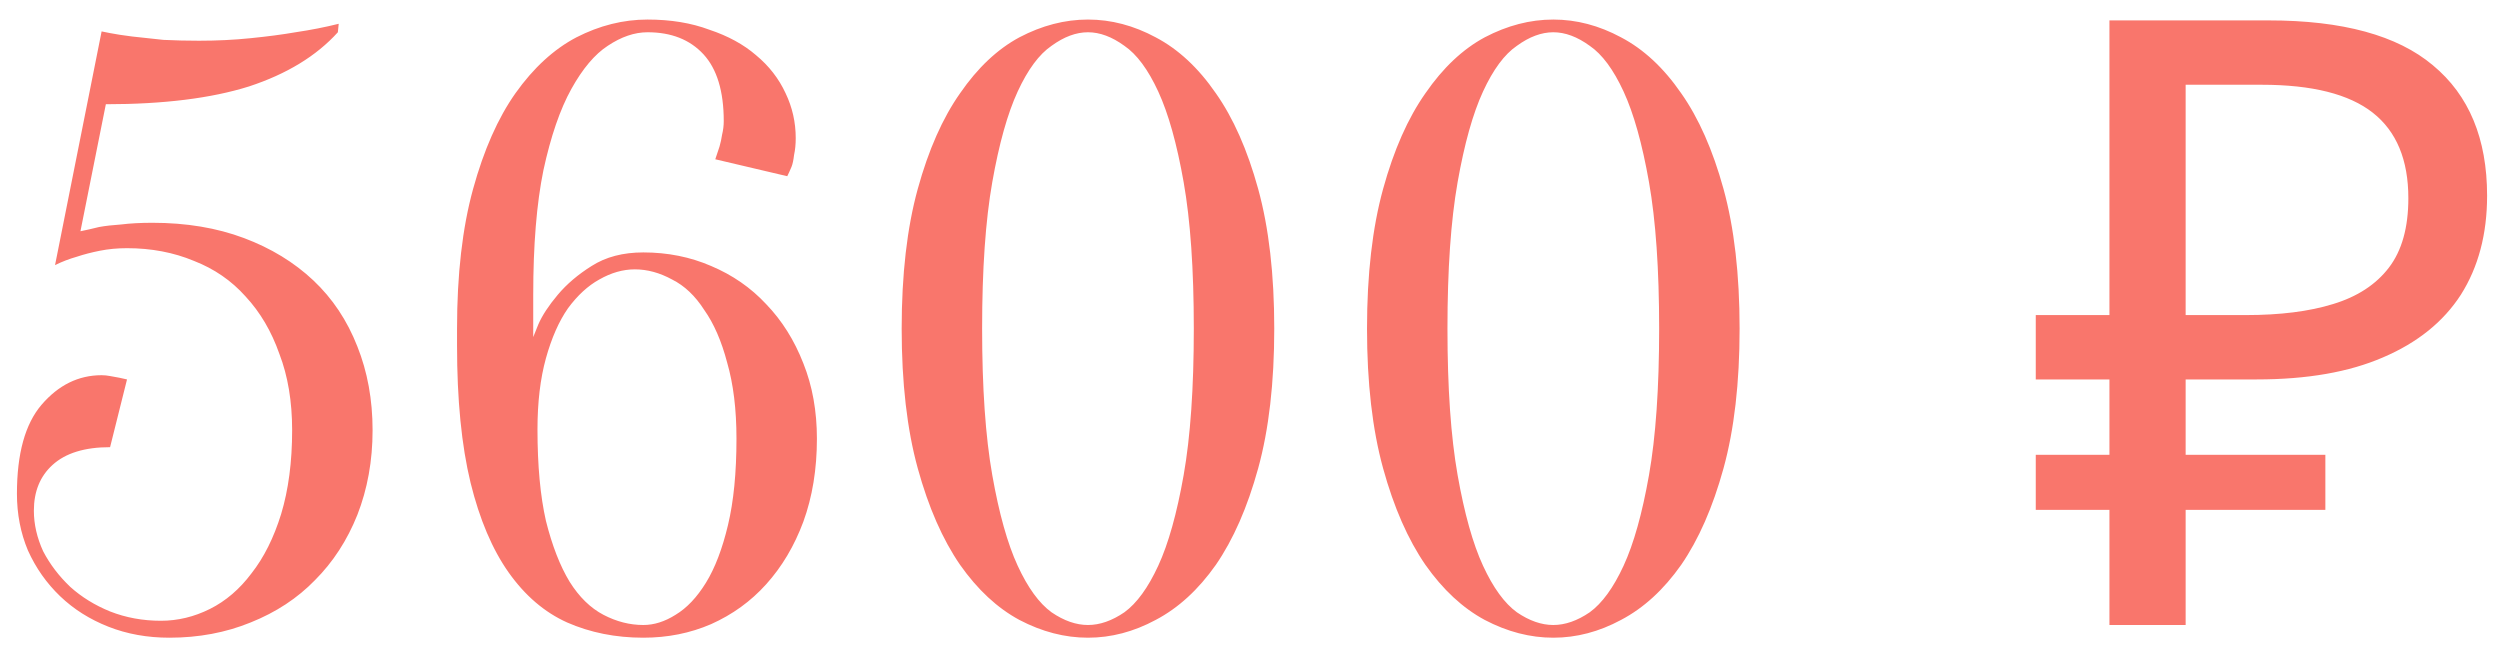 <?xml version="1.0" encoding="UTF-8"?> <svg xmlns="http://www.w3.org/2000/svg" width="124" height="32" viewBox="0 0 124 32" fill="none"><path d="M7.98 30.79C8.82 30.79 9.632 30.594 10.416 30.202C11.2 29.81 11.886 29.222 12.474 28.438C13.09 27.654 13.58 26.674 13.944 25.498C14.308 24.294 14.49 22.908 14.49 21.34C14.49 19.912 14.28 18.652 13.86 17.56C13.468 16.44 12.908 15.488 12.18 14.704C11.48 13.92 10.626 13.332 9.618 12.94C8.61 12.52 7.504 12.31 6.3 12.31C5.824 12.31 5.376 12.352 4.956 12.436C4.536 12.52 4.158 12.618 3.822 12.73C3.43 12.842 3.066 12.982 2.73 13.15L5.04 1.558C5.04 1.558 5.18 1.586 5.46 1.642C5.74 1.698 6.104 1.754 6.552 1.81C7.028 1.866 7.546 1.922 8.106 1.978C8.694 2.006 9.282 2.02 9.87 2.02C10.766 2.02 11.62 1.978 12.432 1.894C13.272 1.81 14.014 1.712 14.658 1.6C15.414 1.488 16.128 1.348 16.8 1.18L16.758 1.6C15.694 2.776 14.224 3.672 12.348 4.288C10.472 4.876 8.106 5.17 5.25 5.17L3.99 11.47C4.27 11.414 4.578 11.344 4.914 11.26C5.222 11.204 5.586 11.162 6.006 11.134C6.454 11.078 6.972 11.05 7.56 11.05C9.24 11.05 10.752 11.302 12.096 11.806C13.44 12.31 14.588 13.01 15.54 13.906C16.492 14.802 17.22 15.894 17.724 17.182C18.228 18.442 18.48 19.828 18.48 21.34C18.48 22.852 18.228 24.252 17.724 25.54C17.22 26.8 16.52 27.878 15.624 28.774C14.756 29.67 13.692 30.37 12.432 30.874C11.2 31.378 9.856 31.63 8.4 31.63C7.308 31.63 6.3 31.448 5.376 31.084C4.452 30.72 3.654 30.216 2.982 29.572C2.31 28.928 1.778 28.172 1.386 27.304C1.022 26.436 0.84 25.498 0.84 24.49C0.84 22.502 1.246 21.032 2.058 20.08C2.898 19.1 3.892 18.61 5.04 18.61C5.18 18.61 5.32 18.624 5.46 18.652C5.628 18.68 5.782 18.708 5.922 18.736C6.062 18.764 6.188 18.792 6.3 18.82L5.46 22.18C4.2 22.18 3.248 22.474 2.604 23.062C1.988 23.622 1.68 24.378 1.68 25.33C1.68 26.002 1.834 26.674 2.142 27.346C2.478 27.99 2.926 28.578 3.486 29.11C4.046 29.614 4.704 30.02 5.46 30.328C6.244 30.636 7.084 30.79 7.98 30.79ZM36.529 21.76C36.529 20.304 36.374 19.044 36.066 17.98C35.786 16.916 35.408 16.048 34.932 15.376C34.484 14.676 33.953 14.172 33.337 13.864C32.721 13.528 32.105 13.36 31.488 13.36C30.901 13.36 30.312 13.528 29.724 13.864C29.165 14.172 28.646 14.648 28.171 15.292C27.723 15.936 27.358 16.762 27.078 17.77C26.799 18.778 26.659 19.954 26.659 21.298C26.659 23.09 26.799 24.602 27.078 25.834C27.387 27.066 27.779 28.074 28.255 28.858C28.73 29.614 29.291 30.16 29.934 30.496C30.578 30.832 31.236 31 31.909 31C32.441 31 32.972 30.832 33.505 30.496C34.065 30.16 34.569 29.628 35.017 28.9C35.465 28.172 35.828 27.22 36.108 26.044C36.389 24.868 36.529 23.44 36.529 21.76ZM22.669 16.3C22.669 13.612 22.934 11.302 23.466 9.37C23.998 7.438 24.698 5.856 25.567 4.624C26.462 3.364 27.471 2.44 28.59 1.852C29.738 1.264 30.915 0.97 32.118 0.97C33.267 0.97 34.288 1.138 35.184 1.474C36.108 1.782 36.879 2.202 37.495 2.734C38.139 3.266 38.629 3.896 38.965 4.624C39.3 5.324 39.468 6.066 39.468 6.85C39.468 7.158 39.441 7.438 39.385 7.69C39.356 7.942 39.315 8.138 39.258 8.278C39.175 8.474 39.105 8.628 39.048 8.74L35.478 7.9L35.688 7.27C35.745 7.074 35.786 6.878 35.815 6.682C35.87 6.458 35.898 6.234 35.898 6.01C35.898 4.526 35.562 3.42 34.891 2.692C34.218 1.964 33.294 1.6 32.118 1.6C31.474 1.6 30.817 1.824 30.145 2.272C29.5 2.692 28.898 3.406 28.338 4.414C27.779 5.422 27.317 6.766 26.953 8.446C26.616 10.098 26.448 12.156 26.448 14.62V16.72C26.448 16.72 26.532 16.51 26.701 16.09C26.896 15.642 27.218 15.152 27.666 14.62C28.114 14.088 28.674 13.612 29.346 13.192C30.047 12.744 30.901 12.52 31.909 12.52C33.112 12.52 34.233 12.744 35.269 13.192C36.333 13.64 37.242 14.27 37.998 15.082C38.782 15.894 39.398 16.874 39.846 18.022C40.294 19.142 40.519 20.388 40.519 21.76C40.519 23.272 40.294 24.644 39.846 25.876C39.398 27.08 38.782 28.116 37.998 28.984C37.242 29.824 36.333 30.482 35.269 30.958C34.233 31.406 33.112 31.63 31.909 31.63C30.537 31.63 29.276 31.378 28.128 30.874C27.009 30.37 26.043 29.544 25.23 28.396C24.419 27.248 23.788 25.764 23.34 23.944C22.892 22.096 22.669 19.828 22.669 17.14V16.3ZM59.213 16.3C59.213 13.36 59.045 10.938 58.709 9.034C58.373 7.13 57.953 5.632 57.449 4.54C56.945 3.448 56.385 2.692 55.769 2.272C55.153 1.824 54.551 1.6 53.963 1.6C53.375 1.6 52.773 1.824 52.157 2.272C51.541 2.692 50.981 3.448 50.477 4.54C49.973 5.632 49.553 7.13 49.217 9.034C48.881 10.938 48.713 13.36 48.713 16.3C48.713 19.24 48.881 21.662 49.217 23.566C49.553 25.47 49.973 26.968 50.477 28.06C50.981 29.152 51.541 29.922 52.157 30.37C52.773 30.79 53.375 31 53.963 31C54.551 31 55.153 30.79 55.769 30.37C56.385 29.922 56.945 29.152 57.449 28.06C57.953 26.968 58.373 25.47 58.709 23.566C59.045 21.662 59.213 19.24 59.213 16.3ZM63.203 16.3C63.203 18.988 62.937 21.298 62.405 23.23C61.873 25.162 61.173 26.758 60.305 28.018C59.437 29.25 58.443 30.16 57.323 30.748C56.231 31.336 55.111 31.63 53.963 31.63C52.815 31.63 51.681 31.336 50.561 30.748C49.469 30.16 48.489 29.25 47.621 28.018C46.753 26.758 46.053 25.162 45.521 23.23C44.989 21.298 44.723 18.988 44.723 16.3C44.723 13.612 44.989 11.302 45.521 9.37C46.053 7.438 46.753 5.856 47.621 4.624C48.489 3.364 49.469 2.44 50.561 1.852C51.681 1.264 52.815 0.97 53.963 0.97C55.111 0.97 56.231 1.264 57.323 1.852C58.443 2.44 59.437 3.364 60.305 4.624C61.173 5.856 61.873 7.438 62.405 9.37C62.937 11.302 63.203 13.612 63.203 16.3ZM82.294 16.3C82.294 13.36 82.126 10.938 81.79 9.034C81.454 7.13 81.034 5.632 80.53 4.54C80.026 3.448 79.466 2.692 78.85 2.272C78.234 1.824 77.632 1.6 77.044 1.6C76.456 1.6 75.854 1.824 75.238 2.272C74.622 2.692 74.062 3.448 73.558 4.54C73.054 5.632 72.634 7.13 72.298 9.034C71.962 10.938 71.794 13.36 71.794 16.3C71.794 19.24 71.962 21.662 72.298 23.566C72.634 25.47 73.054 26.968 73.558 28.06C74.062 29.152 74.622 29.922 75.238 30.37C75.854 30.79 76.456 31 77.044 31C77.632 31 78.234 30.79 78.85 30.37C79.466 29.922 80.026 29.152 80.53 28.06C81.034 26.968 81.454 25.47 81.79 23.566C82.126 21.662 82.294 19.24 82.294 16.3ZM86.284 16.3C86.284 18.988 86.018 21.298 85.486 23.23C84.954 25.162 84.254 26.758 83.386 28.018C82.518 29.25 81.524 30.16 80.404 30.748C79.312 31.336 78.192 31.63 77.044 31.63C75.896 31.63 74.762 31.336 73.642 30.748C72.55 30.16 71.57 29.25 70.702 28.018C69.834 26.758 69.134 25.162 68.602 23.23C68.07 21.298 67.804 18.988 67.804 16.3C67.804 13.612 68.07 11.302 68.602 9.37C69.134 7.438 69.834 5.856 70.702 4.624C71.57 3.364 72.55 2.44 73.642 1.852C74.762 1.264 75.896 0.97 77.044 0.97C78.192 0.97 79.312 1.264 80.404 1.852C81.524 2.44 82.518 3.364 83.386 4.624C84.254 5.856 84.954 7.438 85.486 9.37C86.018 11.302 86.284 13.612 86.284 16.3ZM104.628 31V1.012H112.524C116.192 1.012 118.908 1.754 120.672 3.238C122.464 4.722 123.36 6.878 123.36 9.706C123.36 11.61 122.926 13.248 122.058 14.62C121.19 15.964 119.902 17 118.194 17.728C116.514 18.456 114.428 18.82 111.936 18.82H108.408V31H104.628ZM100.974 25.288V22.558H115.338V25.288H100.974ZM100.974 18.82V15.628H110.592V18.82H100.974ZM111.39 15.628C113.098 15.628 114.54 15.446 115.716 15.082C116.92 14.718 117.844 14.116 118.488 13.276C119.132 12.436 119.454 11.288 119.454 9.832C119.454 7.928 118.866 6.514 117.69 5.59C116.514 4.666 114.68 4.204 112.188 4.204H108.408V15.628H111.39Z" fill="#F9766C"></path></svg> 